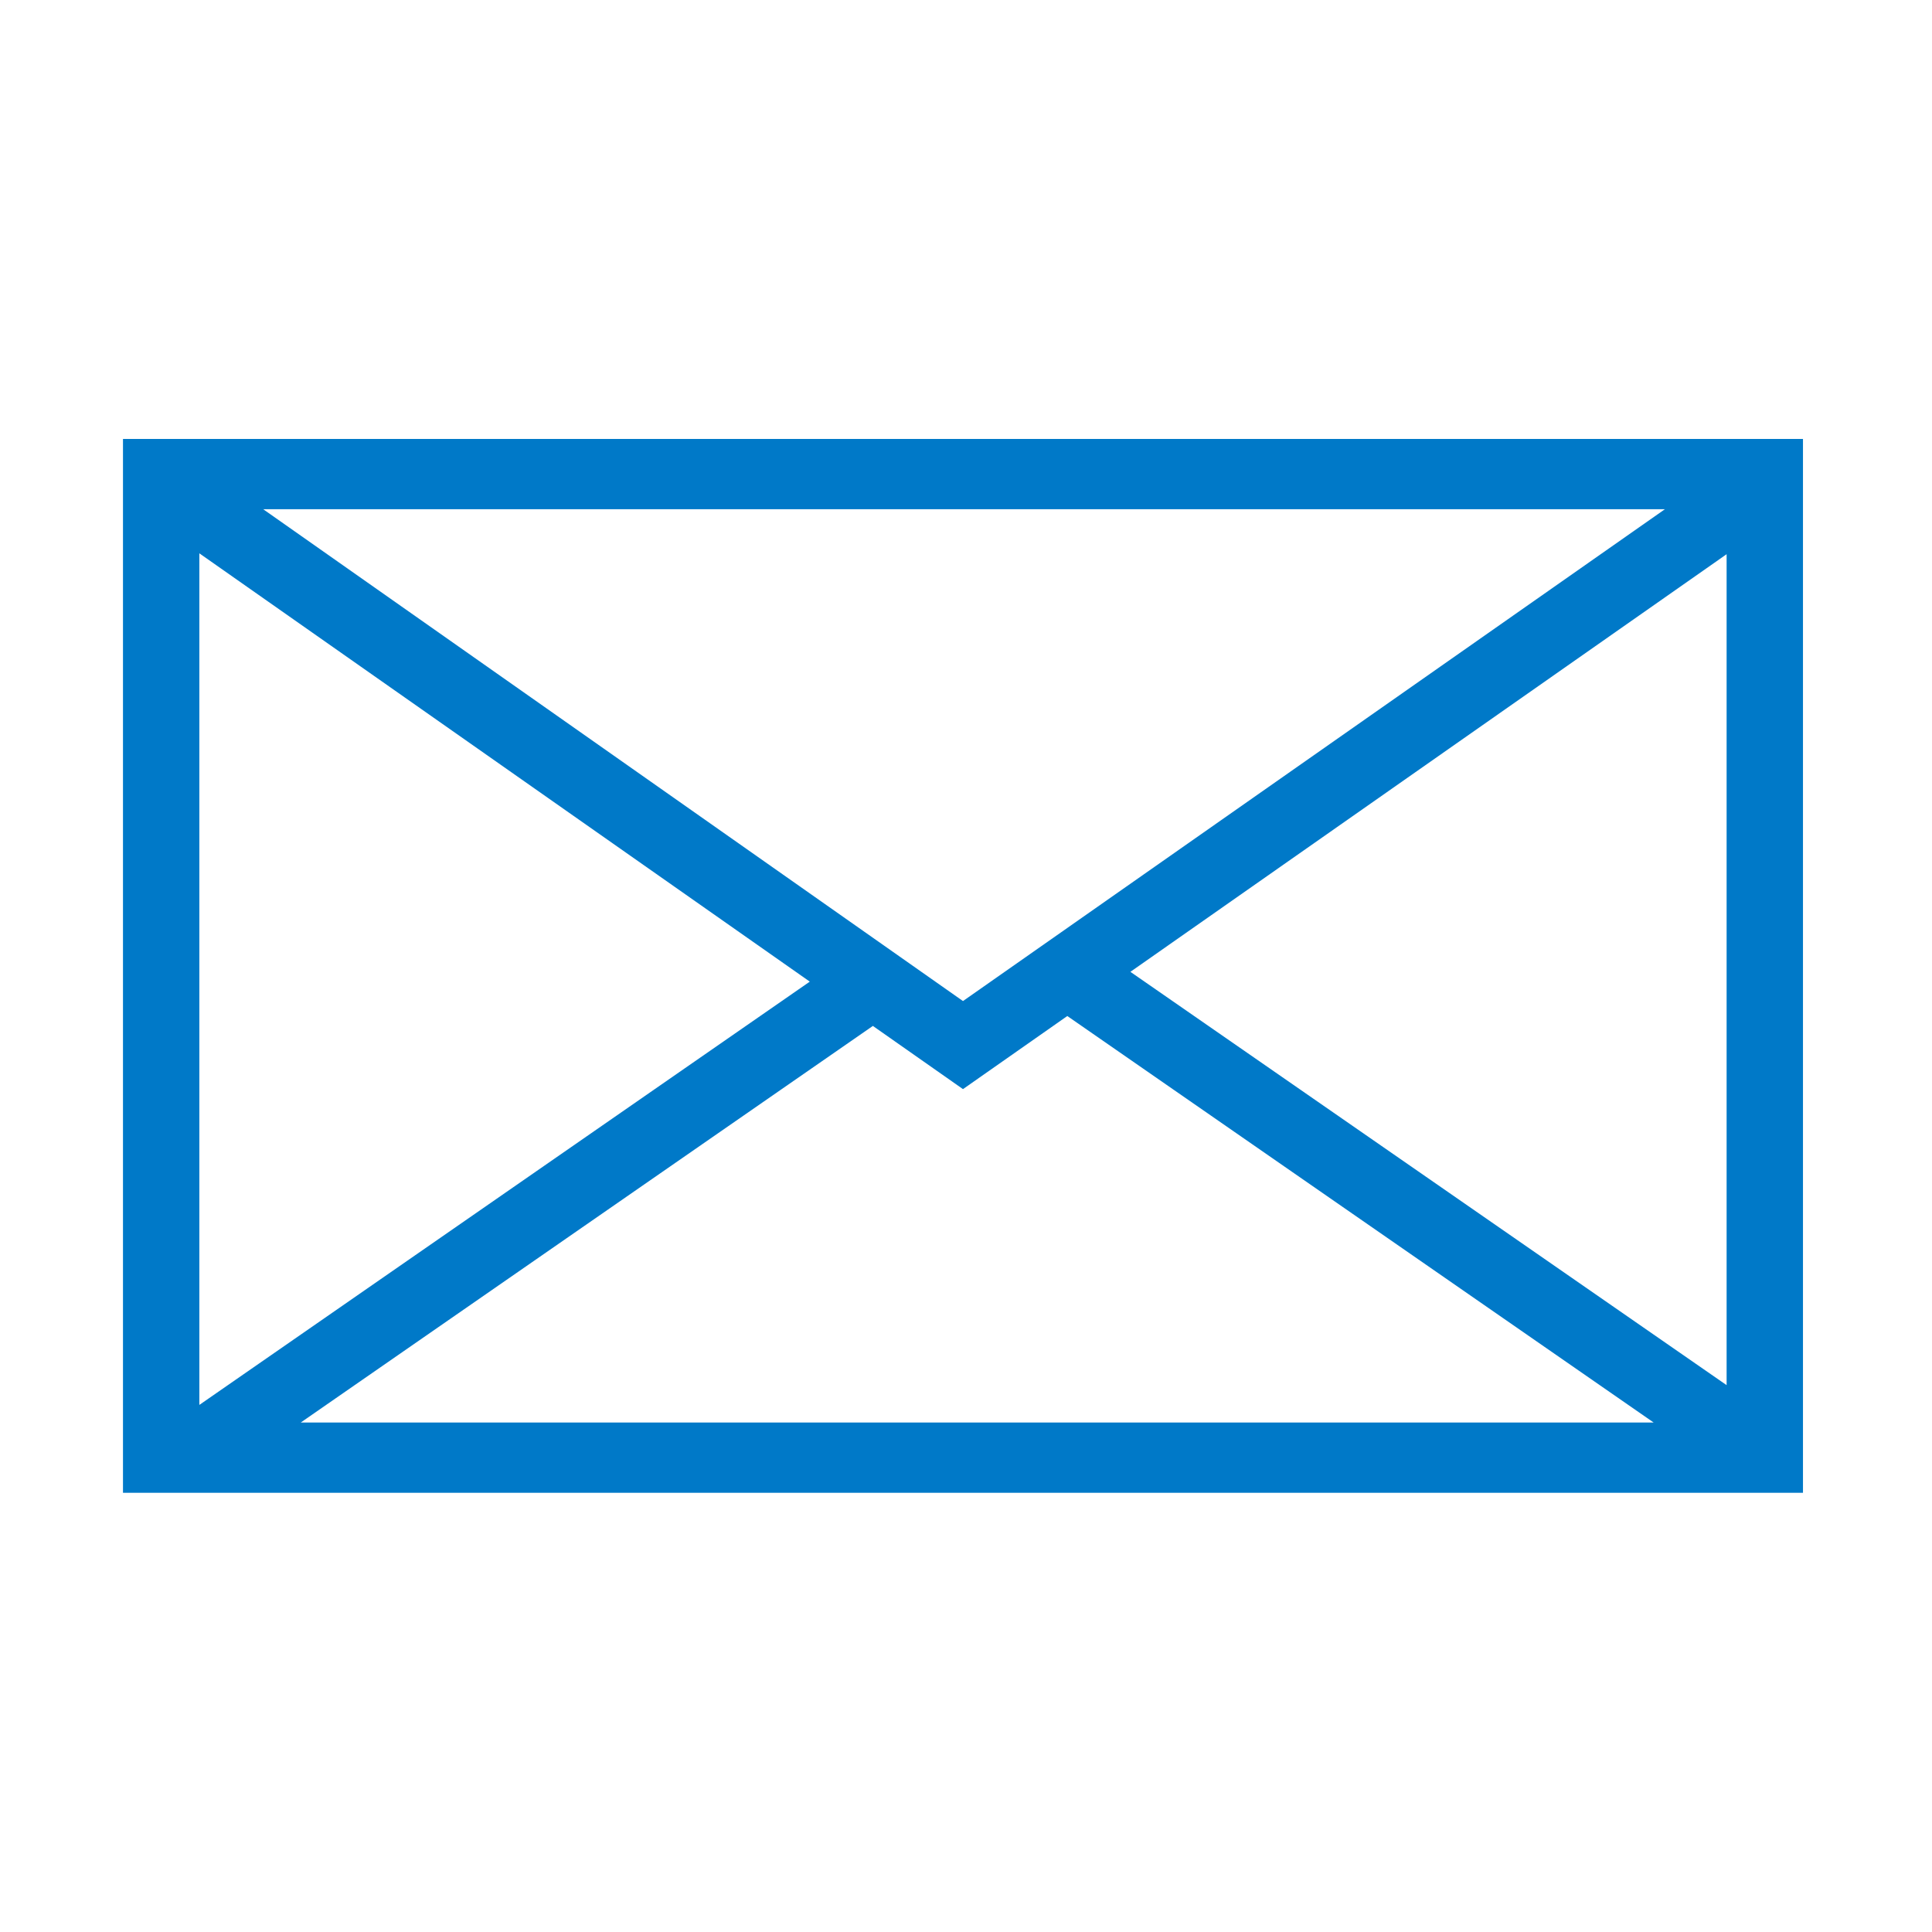 <svg width="55" height="55" viewBox="0 0 55 55" fill="none" xmlns="http://www.w3.org/2000/svg">
<g clip-path="url(#clip0_5277_4331)">
<path d="M30.384 28.924L27.414 31.005L24.849 29.206L8.562 40.496H47.076L30.384 28.924ZM32.18 27.666L49.153 39.432V15.777L32.18 27.666ZM47.397 14.496H7.492L27.414 28.498L47.397 14.496ZM5.675 15.752V39.995L23.053 27.945L5.675 15.752ZM3.501 12.496H51.327V42.496H3.501V12.496Z" fill="#0079C8"/>
</g>
<defs>
<clipPath id="clip0_5277_4331">
<rect width="48" height="30" fill="white" transform="translate(3.5 12.5)"/>
</clipPath>
</defs>
</svg>
